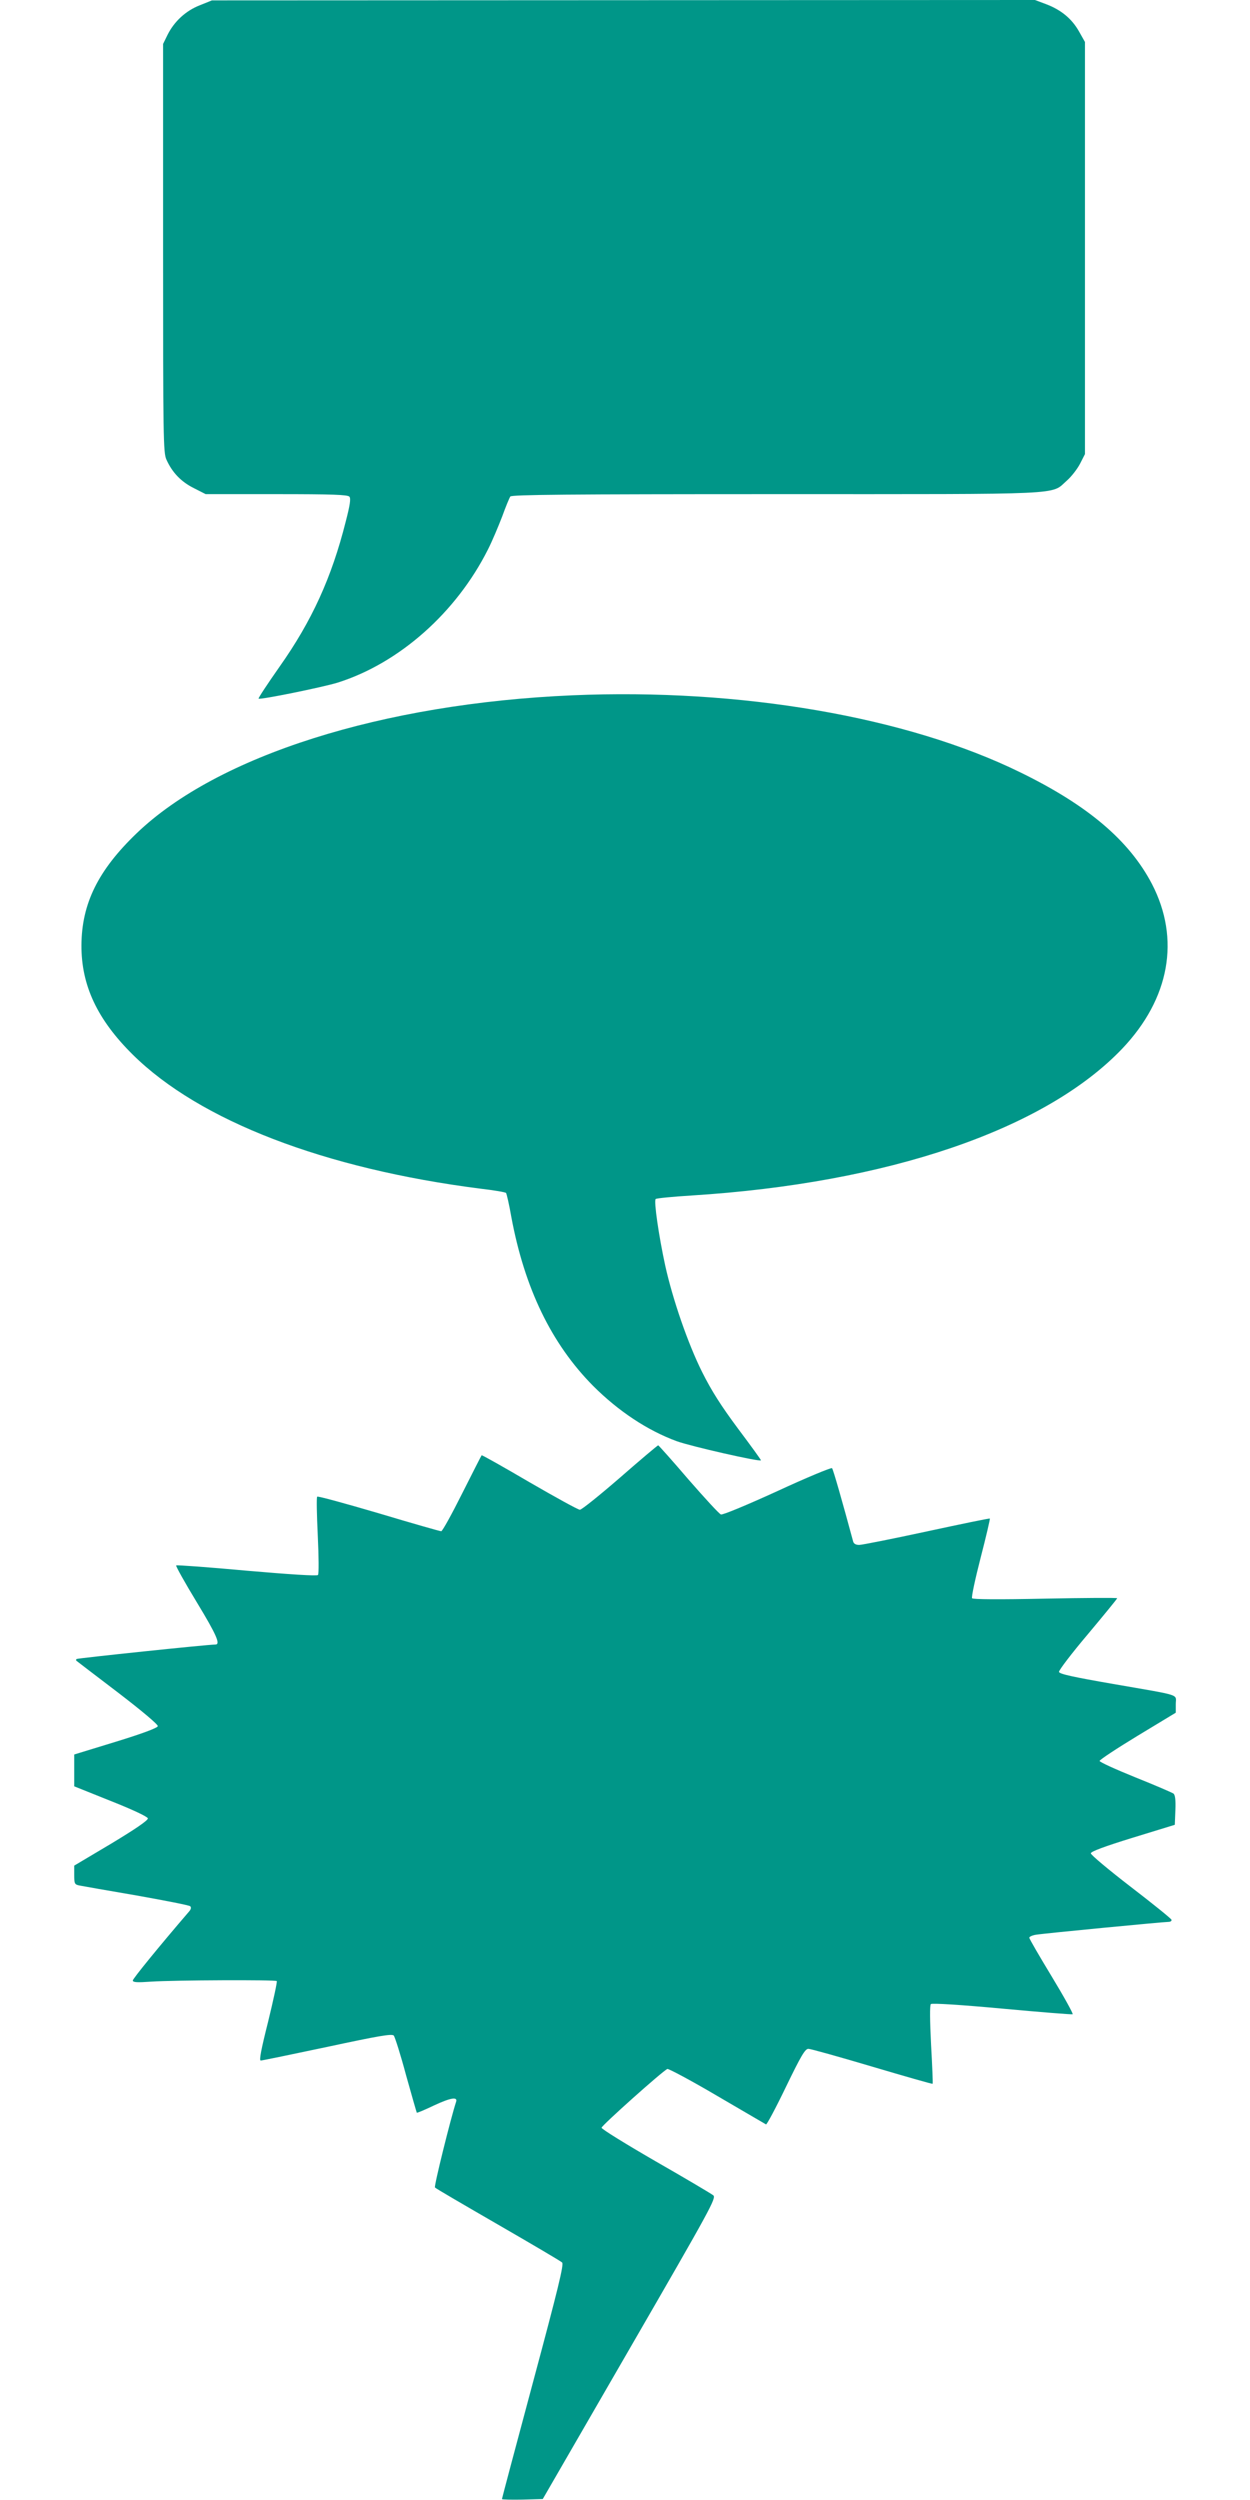 <?xml version="1.0" standalone="no"?>
<!DOCTYPE svg PUBLIC "-//W3C//DTD SVG 20010904//EN"
 "http://www.w3.org/TR/2001/REC-SVG-20010904/DTD/svg10.dtd">
<svg version="1.0" xmlns="http://www.w3.org/2000/svg"
 width="640pt" height="1280pt" viewBox="0 0 640 1280"
 preserveAspectRatio="xMidYMid meet">
<g transform="translate(0,1280) scale(0.1,-0.1)"
fill="#009688" stroke="none">
<path d="M1023 12773 c-72 -28 -131 -83 -165 -151 l-23 -47 0 -1045 c0 -971 1
-1048 17 -1083 30 -67 76 -114 140 -146 l61 -31 362 0 c289 0 365 -3 374 -13
8 -10 3 -43 -19 -128 -72 -286 -173 -508 -339 -743 -61 -87 -110 -161 -107
-163 7 -7 327 58 405 82 316 100 607 359 769 681 22 43 54 120 73 169 18 50
37 96 42 103 8 9 291 12 1361 12 1507 0 1404 -5 1488 69 24 21 54 60 68 87
l25 49 0 1055 0 1055 -31 55 c-37 65 -92 110 -169 139 l-56 21 -2107 -1 -2107
-1 -62 -25z"/>
<path d="M2930 9240 c-974 -42 -1816 -309 -2230 -706 -198 -190 -282 -361
-283 -574 -1 -206 82 -381 263 -560 342 -338 980 -584 1780 -686 69 -8 128
-18 131 -22 3 -4 16 -59 27 -123 68 -365 205 -649 419 -865 129 -129 278 -228
428 -283 71 -26 423 -106 431 -98 2 1 -51 74 -117 162 -87 117 -136 194 -184
290 -73 146 -151 373 -189 545 -33 152 -59 331 -49 341 4 4 87 12 183 18 1006
63 1810 337 2206 752 243 256 298 561 152 843 -116 222 -327 402 -673 571
-580 285 -1434 432 -2295 395z"/>
<path d="M3175 5235 c-105 -91 -197 -165 -206 -165 -9 0 -125 64 -258 141
-133 78 -243 140 -245 138 -2 -2 -47 -91 -100 -196 -53 -106 -101 -193 -107
-193 -6 0 -150 41 -320 92 -170 50 -312 89 -315 85 -4 -4 -2 -93 3 -199 5
-106 6 -197 1 -202 -5 -6 -145 3 -364 22 -197 18 -360 30 -362 27 -3 -3 45
-89 107 -191 100 -165 121 -214 94 -214 -41 0 -706 -70 -711 -74 -3 -3 -3 -7
-1 -9 2 -2 98 -75 212 -162 124 -95 207 -165 205 -173 -2 -9 -79 -38 -216 -80
l-212 -65 0 -82 0 -81 187 -75 c114 -45 189 -81 190 -89 2 -10 -66 -56 -187
-129 l-190 -113 0 -48 c0 -45 2 -49 28 -54 15 -3 146 -26 292 -51 146 -26 269
-50 274 -55 6 -6 4 -16 -6 -27 -153 -178 -288 -344 -288 -353 0 -10 23 -11 93
-6 124 8 636 10 644 3 3 -4 -17 -96 -44 -207 -36 -143 -47 -200 -38 -200 7 0
161 32 341 70 261 56 330 68 340 58 6 -7 35 -98 63 -203 29 -104 54 -191 55
-192 2 -2 42 15 90 38 84 39 121 45 111 17 -27 -82 -114 -433 -108 -438 4 -5
150 -90 323 -190 173 -100 321 -187 328 -194 10 -9 -20 -132 -148 -609 -88
-328 -160 -599 -160 -602 0 -3 47 -4 105 -3 l104 3 445 770 c418 723 444 771
428 785 -10 8 -143 87 -295 174 -152 88 -277 165 -277 172 0 11 313 291 337
301 6 2 121 -59 255 -138 134 -78 246 -144 250 -146 4 -2 50 84 102 192 77
159 98 195 115 195 11 0 158 -41 326 -91 169 -50 308 -90 310 -88 2 2 -2 93
-8 202 -6 120 -7 201 -1 206 5 6 158 -4 364 -23 195 -18 358 -31 362 -29 4 2
-44 89 -107 193 -63 104 -115 193 -115 199 0 5 15 12 33 15 40 7 656 66 680
66 10 0 17 5 15 11 -2 6 -96 82 -208 168 -113 87 -205 164 -205 172 0 9 69 35
215 80 l215 66 3 75 c2 52 -1 78 -10 85 -7 5 -95 43 -195 83 -101 41 -183 78
-183 84 0 6 88 64 195 129 l195 118 0 44 c0 53 37 41 -320 103 -207 36 -276
51 -278 62 -1 8 65 95 148 193 82 98 150 181 150 184 0 3 -166 2 -369 -2 -238
-5 -370 -4 -374 2 -4 6 16 99 44 208 28 108 49 199 47 200 -2 2 -147 -28 -323
-66 -176 -38 -332 -69 -346 -69 -17 0 -28 6 -31 18 -54 200 -102 369 -108 375
-4 4 -130 -48 -281 -118 -151 -69 -280 -123 -288 -119 -9 3 -83 84 -166 179
-82 96 -152 174 -155 175 -3 0 -91 -74 -195 -165z"/>
</g>
</svg>

